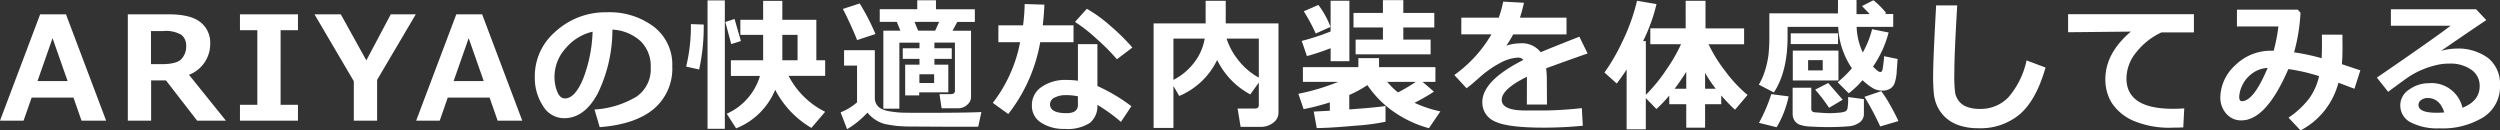 <svg xmlns="http://www.w3.org/2000/svg" width="415.195" height="21.668" viewBox="0 0 415.195 21.668"><rect x="0" y="0" width="415.195" height="21.668" fill="#333333" stroke="none"/><path d="M-191.1,0h-4.09l-1.336-3.832h-6.949L-204.814,0h-3.914l6.668-17.66h4.289Zm-6.4-6.574L-200-13.7l-2.5,7.125ZM-171.206,0h-4.781l-5.18-6.691h-2.461V0H-187.5V-17.66h6.762q3.68,0,5.3,1.307a4.31,4.31,0,0,1,1.623,3.545,5.487,5.487,0,0,1-3.527,5.191Zm-12.445-14.883v5.5h1.734q2.5,0,3.3-.832a3,3,0,0,0,.809-2.18,2.26,2.26,0,0,0-.773-1.84,5.046,5.046,0,0,0-3.047-.645ZM-159.243,0h-9.633V-2.637h2.883V-15.023h-2.883V-17.66h9.633v2.637h-2.883V-2.637h2.883Zm19.569-17.66L-146.1-6.773V0h-3.867V-6.551L-156.5-17.66h4.371l4.242,7.652,4.055-7.652ZM-121.992,0h-4.09l-1.336-3.832h-6.949L-135.7,0h-3.914l6.668-17.66h4.289Zm-6.4-6.574-2.5-7.125-2.5,7.125Zm19.264,7.652-.867-2.93A15.348,15.348,0,0,0-103-4a5.533,5.533,0,0,0,2.344-4.863,5.768,5.768,0,0,0-1.687-4.342,7.5,7.5,0,0,0-4.676-1.916,24.2,24.2,0,0,1-2.455,10.635Q-111.681-.41-115.032-.41a4.066,4.066,0,0,1-3.527-2.057,8.391,8.391,0,0,1-1.348-4.705v-.293a9.672,9.672,0,0,1,3.264-7.178A12.316,12.316,0,0,1-108.411-18h.48a12.209,12.209,0,0,1,7.8,2.408,7.891,7.891,0,0,1,3.053,6.545,8.747,8.747,0,0,1-3.076,7.1Q-103.231.621-109.126,1.078Zm-1.184-15.855a8.315,8.315,0,0,0-4.482,2.766,7.093,7.093,0,0,0-1.846,4.734,6.478,6.478,0,0,0,.457,2.461q.457,1.125,1.277,1.125,1.652,0,3-3.211A23.636,23.636,0,0,0-110.31-14.777ZM-88.35,1.348h-2.871V-19.969h2.871Zm8.367-6.48a11.649,11.649,0,0,1-6.492,6.41l-1.559-2.426a9.991,9.991,0,0,0,5.52-6.281h-4.828v-2.6h5.355V-14.25h-3.785v-2.5h3.785v-3.141H-78.8v3.141h5.648v6.715h1.465v2.6h-6.07a13.662,13.662,0,0,0,6.07,5.965l-2.285,2.672A15.647,15.647,0,0,1-79.983-5.133ZM-78.8-14.25v4.219h2.531V-14.25Zm-6.879,1.031-1.605.5-.984-3.668,1.535-.5Zm-6.176-2.742A32.752,32.752,0,0,1-92.616-8.5l-2.156-.48a28.568,28.568,0,0,0,.785-7.055ZM-51.238-4.7h-4.828v.5H-58.4V-9.3h2.379v-.961H-58.8v-1.758h2.777v-.937h-3.34V-1.992h-2.66V-14.941h2.836l-.6-1.465h-2.836v-2.1h6.234v-1.488h3.105V-18.5h6.457v2.1h-2.918l-.785,1.465h3.07v10.98a1.708,1.708,0,0,1-.656,1.336,2.24,2.24,0,0,1-1.5.563h-2.73L-52.7-4.406h1.875q.691,0,.691-.562v-7.992h-3.41v.938h2.883v1.758h-2.883V-9.3h2.309Zm-5-10.242h2.824l.656-1.465h-4.09Zm2.648,8.684V-7.7h-2.449v1.441Zm-9.738-8.133-3.059,1.008q-.27-.762-1.1-2.578t-1.266-2.59l2.8-.914A37.315,37.315,0,0,1-63.332-14.391ZM-45.742-1.43l-.527,2.438h-5.191L-57.449.973A24.459,24.459,0,0,1-60.033.844Q-60.824.738-61.75.563a5.565,5.565,0,0,1-2.906-1.9,15.518,15.518,0,0,1-3.387,2.754l-1.078-2.8a9.137,9.137,0,0,0,2.73-1.664V-9.141h-2.156v-2.566h5.109v7.922a2.06,2.06,0,0,0,.27,1.066,2.007,2.007,0,0,0,.8.744,4.523,4.523,0,0,0,1.418.428q.885.141,1.588.193t3.68.053Q-48.344-1.3-45.742-1.43Zm10.463-17.836q-.082,1.875-.27,3.434h5.109v2.8H-35.97A26.86,26.86,0,0,1-41.279-1.1l-2.566-1.852A23.724,23.724,0,0,0-39.31-13.031h-3.609v-2.8h4.1a33.241,33.241,0,0,0,.27-3.539Zm14.613,7.125L-23.232-10.2a35.032,35.032,0,0,0-3.387-3.4,25.808,25.808,0,0,0-3.574-2.8l1.969-2.18a23.44,23.44,0,0,1,3.873,2.807A33.283,33.283,0,0,1-20.665-12.141ZM-20.829-2.4-22.564.2a27.835,27.835,0,0,0-3.914-2.824A3.578,3.578,0,0,1-27.743.387a6.882,6.882,0,0,1-4.172.984A6.869,6.869,0,0,1-35.806.34,3.255,3.255,0,0,1-37.353-2.52a3.587,3.587,0,0,1,1.641-3.1A6.839,6.839,0,0,1-31.7-6.762a14.308,14.308,0,0,1,1.992.129v-6.082h3.234v6.961A29.342,29.342,0,0,1-20.829-2.4Zm-8.883-1.641a9.57,9.57,0,0,0-1.992-.2,3.986,3.986,0,0,0-1.857.4,1.236,1.236,0,0,0-.779,1.119q0,1.477,2.73,1.477,1.9,0,1.9-1.371ZM3.6-1.312A2.031,2.031,0,0,1,2.712.352a3.271,3.271,0,0,1-2.039.68H-2.69l-.5-3.047H-.311q.645,0,.645-.574V-6.328L-1.085-4.359a12.9,12.9,0,0,1-5.5-5.719,12.245,12.245,0,0,1-6.3,5.977l-.961-1.664V1.207h-3.293V-16.148H-8.5V-19.91h3.34v3.762H3.6ZM-8.655-13.629h-5.191v6.855a10.025,10.025,0,0,0,3.51-2.965A8.783,8.783,0,0,0-8.655-13.629ZM.333-7.148v-6.48H-5.022a11.321,11.321,0,0,0,1.945,3.574A11.023,11.023,0,0,0,.333-7.148Zm28.534-3.867H16.41v-2.449h4.535V-15.48H16.058v-2.414h4.887v-2.121h3.387v2.121h5.145v2.414H24.332v2.016h4.535Zm-16.605-1.02a39.762,39.762,0,0,1-3.937,1.313l-.867-2.52a38.421,38.421,0,0,0,4.8-1.57v-5.1h3.117V-9.879H12.262Zm-.023-3.539-2.449,1.1A30.287,30.287,0,0,0,7.8-18.164l2.426-1.055A14.542,14.542,0,0,1,12.238-15.574ZM21.379.176a35.022,35.022,0,0,1-4.986.656q-4.1.375-6.439.4l-.5-2.742,2.672-.141V-3.035A38.4,38.4,0,0,1,7.773-1.91L6.906-4.465a36.559,36.559,0,0,0,6.621-1.98H7.656V-8.895h9.211v-1.488H20.3v1.488h9.363v2.449H27.531l1.887,1.629a30.383,30.383,0,0,1-3.234,1.852,20.5,20.5,0,0,0,4.3,1.43l-1.9,2.789a19.075,19.075,0,0,1-6.217-3,16.885,16.885,0,0,1-4-4.16,19.256,19.256,0,0,1-3.012,1.641v2.4q4.7-.34,6.023-.574Zm5.027-6.621H21.66a12.248,12.248,0,0,0,1.793,1.758A28.8,28.8,0,0,0,26.406-6.445ZM48.19-2.684H44.85l.012-4.605q-4.184,2.051-4.184,3.832t4.031,1.77l1.3-.012a59.425,59.425,0,0,0,7.969-.387l.164,2.93q-3.293.316-6.457.316Q41.6,1.16,39.53.123a3.387,3.387,0,0,1-2.074-3.205q0-3.562,6.809-7a1.093,1.093,0,0,0-.914-.387A6.713,6.713,0,0,0,40.6-9.68a17.015,17.015,0,0,0-3.709,2.59q-1.43,1.266-2.051,1.711L32.8-7.582a21.678,21.678,0,0,0,6.164-6.75h-5v-2.777h6.223a20.031,20.031,0,0,0,.738-2.66l3.445.188q-.328,1.453-.668,2.473h7.734v2.777H42.577q-.3.609-1.125,1.875a7.172,7.172,0,0,1,2.25-.387,3.941,3.941,0,0,1,3.445,1.477q1.523-.656,6.422-2.578l1.371,2.789q-2.309.785-6.891,2.461a14.3,14.3,0,0,1,.117,1.887ZM64.606,1.441H61.419V-8.5q-.668,1.043-1.641,2.332L57.739-7.992a32.363,32.363,0,0,0,2.906-5,32.387,32.387,0,0,0,2.5-6.92l3.234.551a28.194,28.194,0,0,1-2.227,6.141h.457v8.93A26.3,26.3,0,0,0,67.97-8.4a26.855,26.855,0,0,0,2.484-4.295h-5.1v-2.637h5.871V-19.91H74.52v4.582h6.41v2.637H75.024A24.687,24.687,0,0,0,77.8-8.221a23.01,23.01,0,0,0,3.7,3.955L79.419-1.816a28.45,28.45,0,0,1-2.285-2.367V-2.73H74.45V1.16H71.321V-2.73H68.5V-4.172a22.035,22.035,0,0,1-2.133,2.238L64.606-3.75ZM69.388-5.3h1.934V-8.109Q70.4-6.633,69.388-5.3Zm5.063,0h1.77a21.907,21.907,0,0,1-1.77-2.637Zm31.241-10.277h-6.07a10.591,10.591,0,0,0,1.02,4.254,15.64,15.64,0,0,0,1.547-3.867l2.742.551a18.086,18.086,0,0,1-2.59,5.66q.867.9,1.2.9.27,0,.369-.369a21.213,21.213,0,0,0,.275-2.256l2.238.457-.141,1.922a7.421,7.421,0,0,1-.363,2.115,1.876,1.876,0,0,1-.768.92,2.442,2.442,0,0,1-1.271.3,3.2,3.2,0,0,1-1.406-.316,9.3,9.3,0,0,1-1.875-1.418,15.389,15.389,0,0,1-2.285,2.18l-1.852-1.84A18.183,18.183,0,0,0,98.835-8.7a13.1,13.1,0,0,1-2.273-6.879H88.148v1.664q0,5.766-2.273,9.234l-2.5-1.3a10.543,10.543,0,0,0,1.043-2.391,14.506,14.506,0,0,0,.563-2.584,25.774,25.774,0,0,0,.141-2.912v-3.961l11.391.023.012-2.238H99.6v2.355l2.2-.012-1.289-1.336,1.9-.961a13.608,13.608,0,0,1,2.133,2.145l-.3.141h1.453Zm-9.164,2.859H88.675V-14.5h7.852Zm.07,6.047H89.015v-4.969H96.6ZM93.984-8.344v-1.711H91.558v1.711ZM97.3-3.48,95.039-2.133A27.258,27.258,0,0,0,92.73-5.156l2.168-1.1Zm3.527,2.4a1.708,1.708,0,0,1-.674,1.342,3.584,3.584,0,0,1-2.027.686q-1.354.117-3.229.117-1.512,0-2.9-.088A5.833,5.833,0,0,1,90.07.633a1.816,1.816,0,0,1-.809-.715,2.156,2.156,0,0,1-.27-1.113V-5.473h3.094v3.48a.592.592,0,0,0,.135.416.563.563,0,0,0,.352.176q.217.029,1.16.094t1.4.064q.609,0,1.459-.076a3.908,3.908,0,0,0,1.119-.205.739.739,0,0,0,.381-.451A9.184,9.184,0,0,0,98.2-3.926l2.625.352ZM106.558.07l-3.023.891a47.852,47.852,0,0,0-2.613-4.922L103.7-4.9a16.792,16.792,0,0,1,1.43,2.215Q106.054-1.066,106.558.07Zm-18.234-4.1A16.559,16.559,0,0,1,86.332,1.09L83.4.363a26.039,26.039,0,0,0,2.039-4.77ZM130.99-8.824q-1.523,5.344-4.219,7.711a10.11,10.11,0,0,1-6.926,2.367,9.781,9.781,0,0,1-3.2-.475A6.21,6.21,0,0,1,114.408-.5a6.074,6.074,0,0,1-1.336-1.764,6.483,6.483,0,0,1-.609-2.027,28.176,28.176,0,0,1-.141-3.322q0-2.461.5-11.531h3.5q-.48,8.1-.48,11.262a23.164,23.164,0,0,0,.135,3.27,3.31,3.31,0,0,0,.6,1.33,2.961,2.961,0,0,0,1.354.984,5.96,5.96,0,0,0,2.162.346,6.365,6.365,0,0,0,4.734-1.934,13.7,13.7,0,0,0,3.012-6.117Zm23.038,6.785-.164,3.164q-1.277.035-1.7.035a15.269,15.269,0,0,1-6.738-1.213,8.189,8.189,0,0,1-3.457-2.93,7.377,7.377,0,0,1-1.043-3.908q0-4.289,4.23-7.9l-10.418.105v-3h20.895v3.023h-5.379a11.5,11.5,0,0,0-4.184,3.293,6.933,6.933,0,0,0-1.641,4.336q0,5.063,7.7,5.063Q153.02-1.969,154.028-2.039Zm29.249-6.316L182.292-5.3l-2.66-1a12.462,12.462,0,0,1-6.293,7.922L171.347-.5A14.321,14.321,0,0,0,174.8-3.721a10,10,0,0,0,1.617-3.674,30.65,30.65,0,0,0-5.1-1.172q-3.68,8.52-7.793,8.52a3.2,3.2,0,0,1-2.52-1.119,4.013,4.013,0,0,1-.984-2.748,7.372,7.372,0,0,1,2.438-5.25,8.421,8.421,0,0,1,6.234-2.449h.188a28.181,28.181,0,0,0,.785-4.031H162.78v-2.789h10.1l.457.5a30.59,30.59,0,0,1-1.066,6.586,35.875,35.875,0,0,1,4.57.973q.059-.855.059-2.508,0-.645-.012-1.395h3.41l.012,1.992q.012,1.652-.105,2.906Zm-15.4-.41a4.728,4.728,0,0,0-2.7,1.025,5.144,5.144,0,0,0-1.57,1.992,4.882,4.882,0,0,0-.451,1.775q0,.738.445.738Q165.558-3.234,167.878-8.766Zm32.354,6.621q2.859-1.125,2.859-3.586a3.19,3.19,0,0,0-1.412-2.748,6,6,0,0,0-3.557-1h-.293a9.192,9.192,0,0,0-2.2.316,13.847,13.847,0,0,0-2.367.82A13.365,13.365,0,0,0,191.4-7.336q-.756.5-3.51,2.543l-1.875-2.355q9.574-6.562,12.246-8.613h-9.914V-18.5h14.156l1.688,1.8q-2.52,1.676-7.512,5.109a9.918,9.918,0,0,1,2.414-.375,8.407,8.407,0,0,1,5.414,1.576,5.477,5.477,0,0,1,1.957,4.529A5.978,5.978,0,0,1,203.7-.568,12.952,12.952,0,0,1,196.4,1.277a9.694,9.694,0,0,1-4.74-.984,3.131,3.131,0,0,1-1.752-2.883A3.083,3.083,0,0,1,191.4-5.174a5.562,5.562,0,0,1,3.264-1.049A5.253,5.253,0,0,1,200.232-2.145Zm-3.023.773q-.762-2.391-2.777-2.391a1.765,1.765,0,0,0-1.043.322.984.984,0,0,0-.457.838q0,1.289,3.023,1.289Q196.623-1.312,197.209-1.371Z" transform="translate(208.728 20.039)" fill="#fff"/></svg>